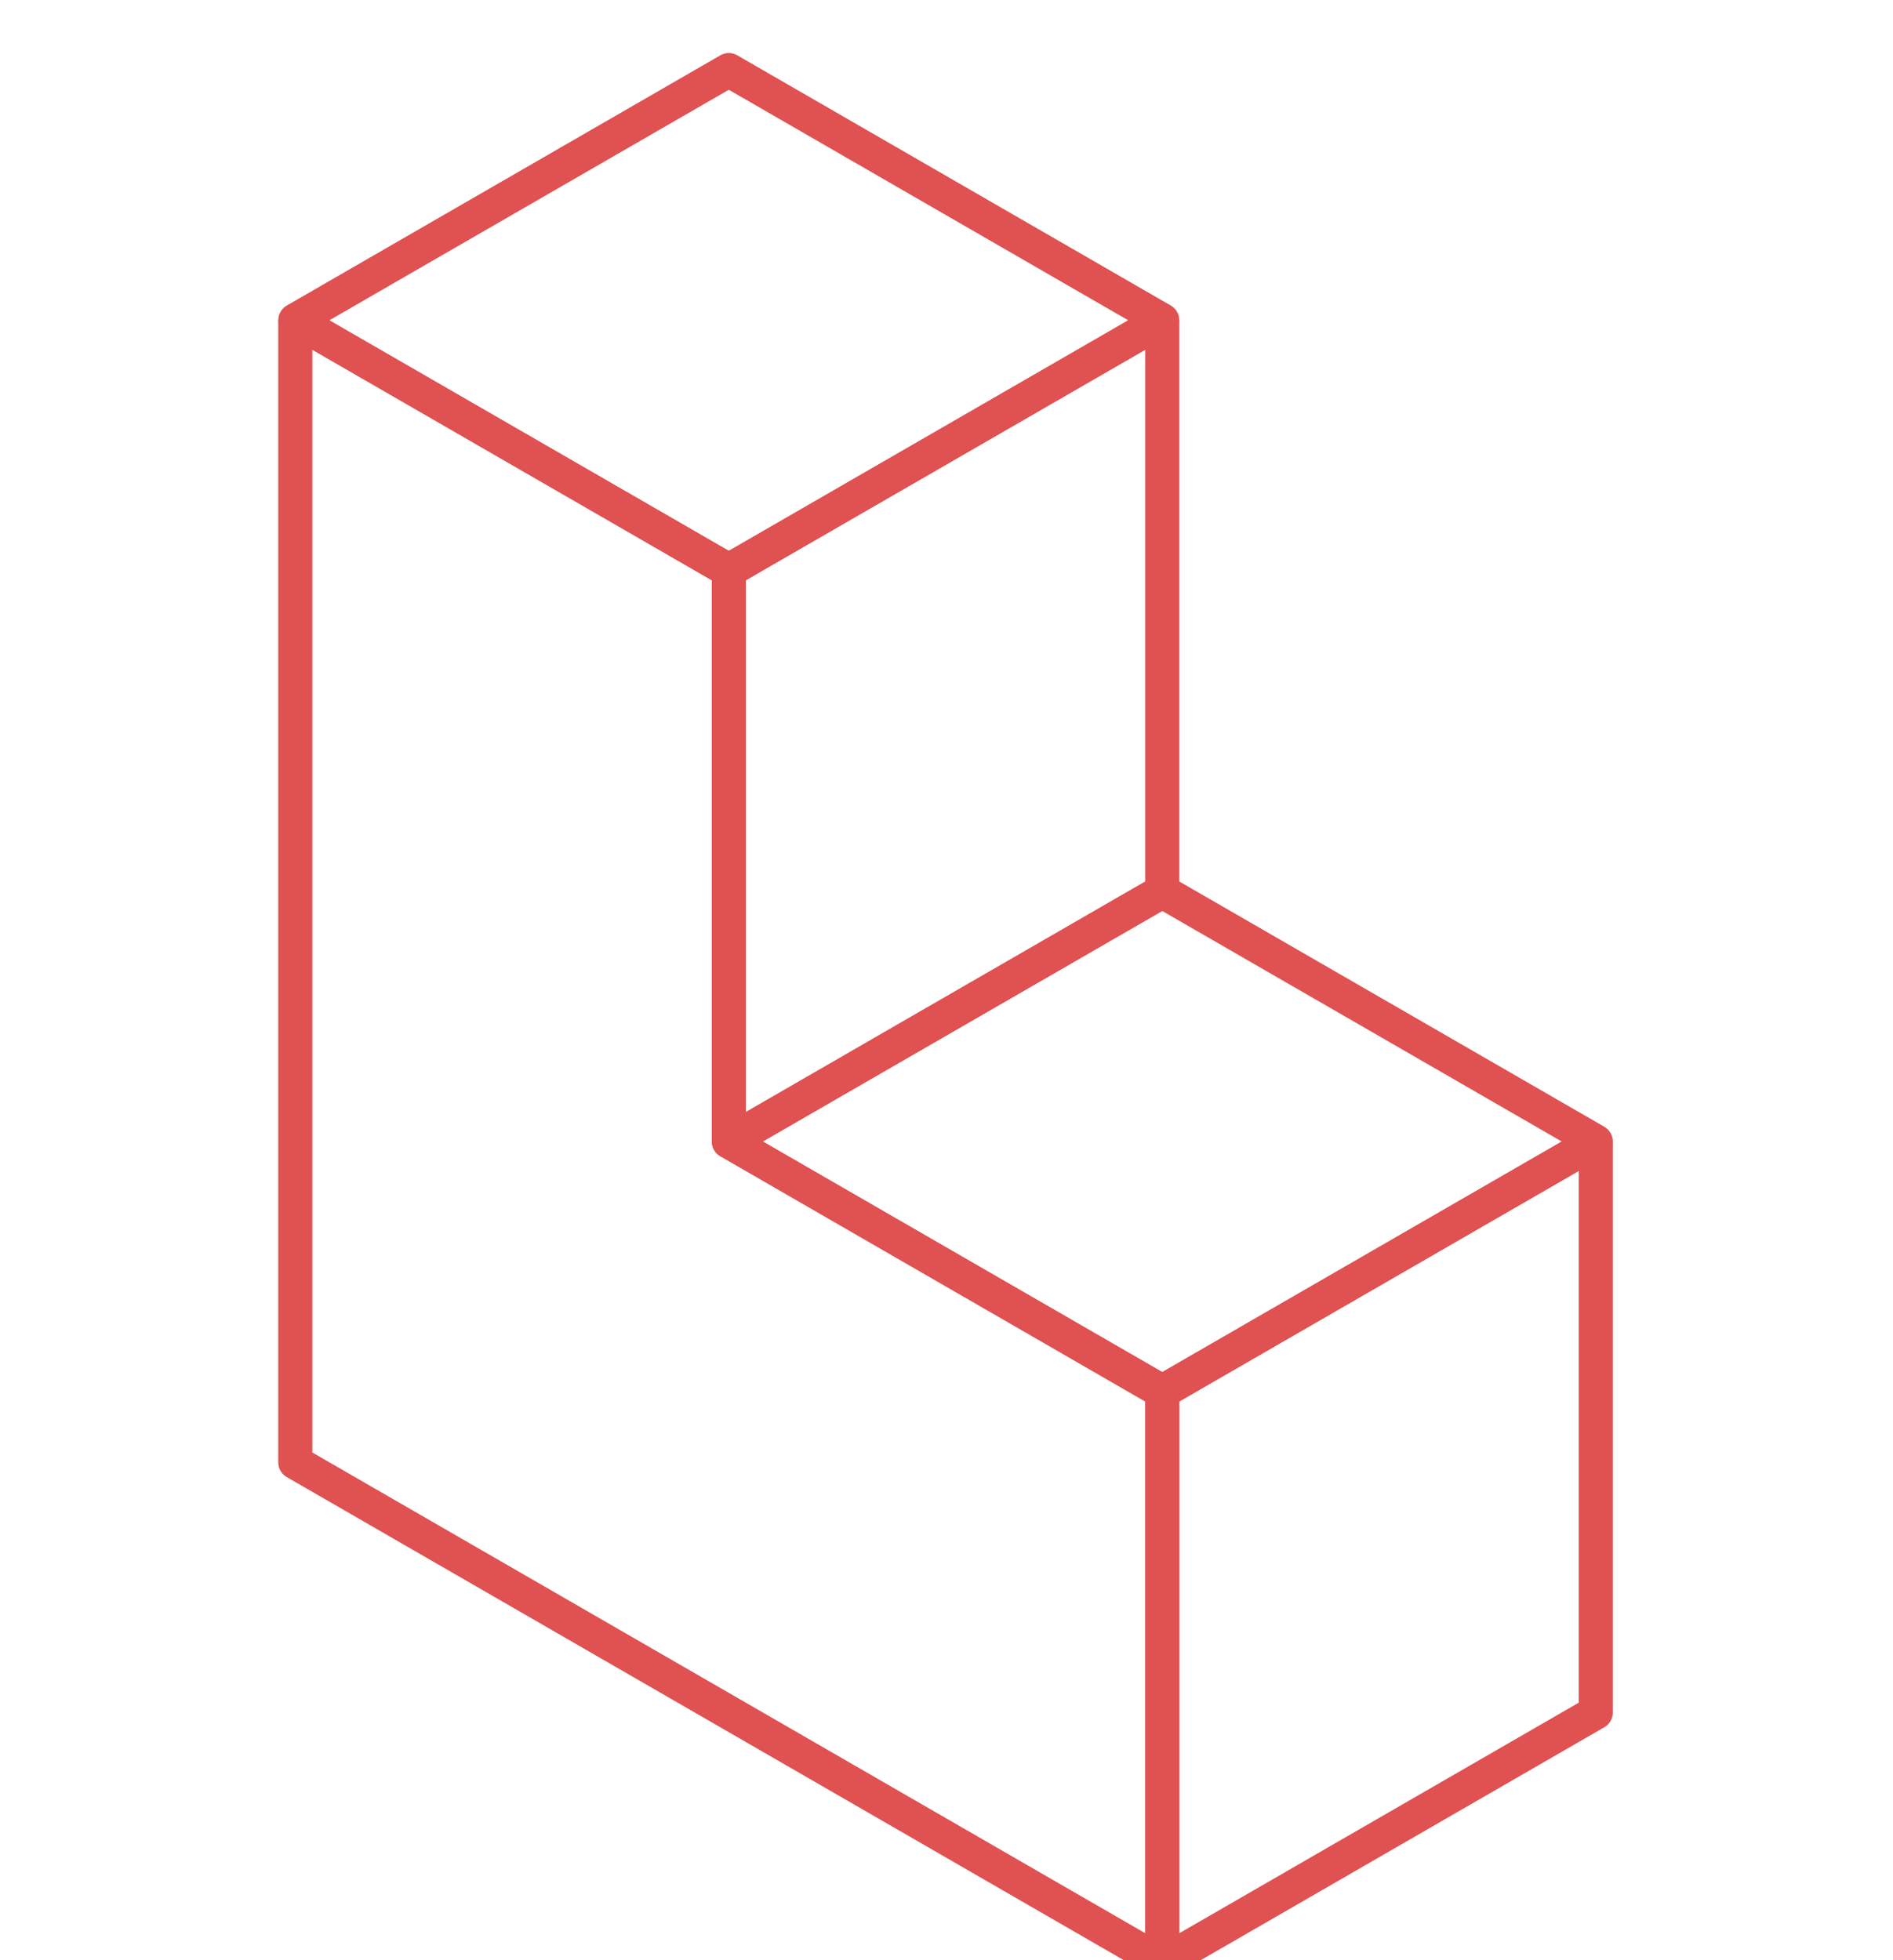 <svg width="56" height="58" viewBox="0 0 56 58" fill="none" xmlns="http://www.w3.org/2000/svg">
<g filter="url(#filter0_i_1315_6161)">
<path d="M34.383 8.403L21.56 1L8.736 8.403M34.383 8.403L21.56 15.805M34.383 8.403V25.299M8.736 8.403L21.56 15.805M8.736 8.403V42.194L21.56 49.597L34.383 57M21.56 15.805V32.701M21.56 32.701L34.383 40.104M21.56 32.701L27.971 29L34.383 25.299M34.383 25.299L47.207 32.701M34.383 40.104L47.207 32.701M34.383 40.104V57M47.207 32.701V49.597L34.383 57" stroke="#E05151" stroke-linejoin="round"/>
<path d="M21.56 15.806L8.736 8.403V42.195L21.56 49.597L34.383 57V40.104L21.56 32.702V15.806Z" stroke="#E05151" stroke-linejoin="round"/>
<path d="M34.383 8.403L21.56 15.806V32.702L27.972 29L34.383 25.299V8.403Z" stroke="#E05151" stroke-linejoin="round"/>
<path d="M47.207 32.702L34.383 40.104V57L47.207 49.597V32.702Z" stroke="#E05151" stroke-linejoin="round"/>
<path d="M34.383 8.403L21.56 1L8.736 8.403L21.56 15.805L34.383 8.403Z" stroke="#E05151" stroke-linejoin="round"/>
<path d="M21.56 32.701L34.383 40.104L47.207 32.701L34.383 25.299L27.971 29L21.56 32.701Z" stroke="#E05151" stroke-linejoin="round"/>
</g>
<defs>
<filter id="filter0_i_1315_6161" x="8.236" y="0.5" width="39.471" height="58.074" filterUnits="userSpaceOnUse" color-interpolation-filters="sRGB">
<feFlood flood-opacity="0" result="BackgroundImageFix"/>
<feBlend mode="normal" in="SourceGraphic" in2="BackgroundImageFix" result="shape"/>
<feColorMatrix in="SourceAlpha" type="matrix" values="0 0 0 0 0 0 0 0 0 0 0 0 0 0 0 0 0 0 127 0" result="hardAlpha"/>
<feOffset dy="1.074"/>
<feGaussianBlur stdDeviation="6.445"/>
<feComposite in2="hardAlpha" operator="arithmetic" k2="-1" k3="1"/>
<feColorMatrix type="matrix" values="0 0 0 0 1 0 0 0 0 1 0 0 0 0 1 0 0 0 0.32 0"/>
<feBlend mode="normal" in2="shape" result="effect1_innerShadow_1315_6161"/>
</filter>
</defs>
</svg>
